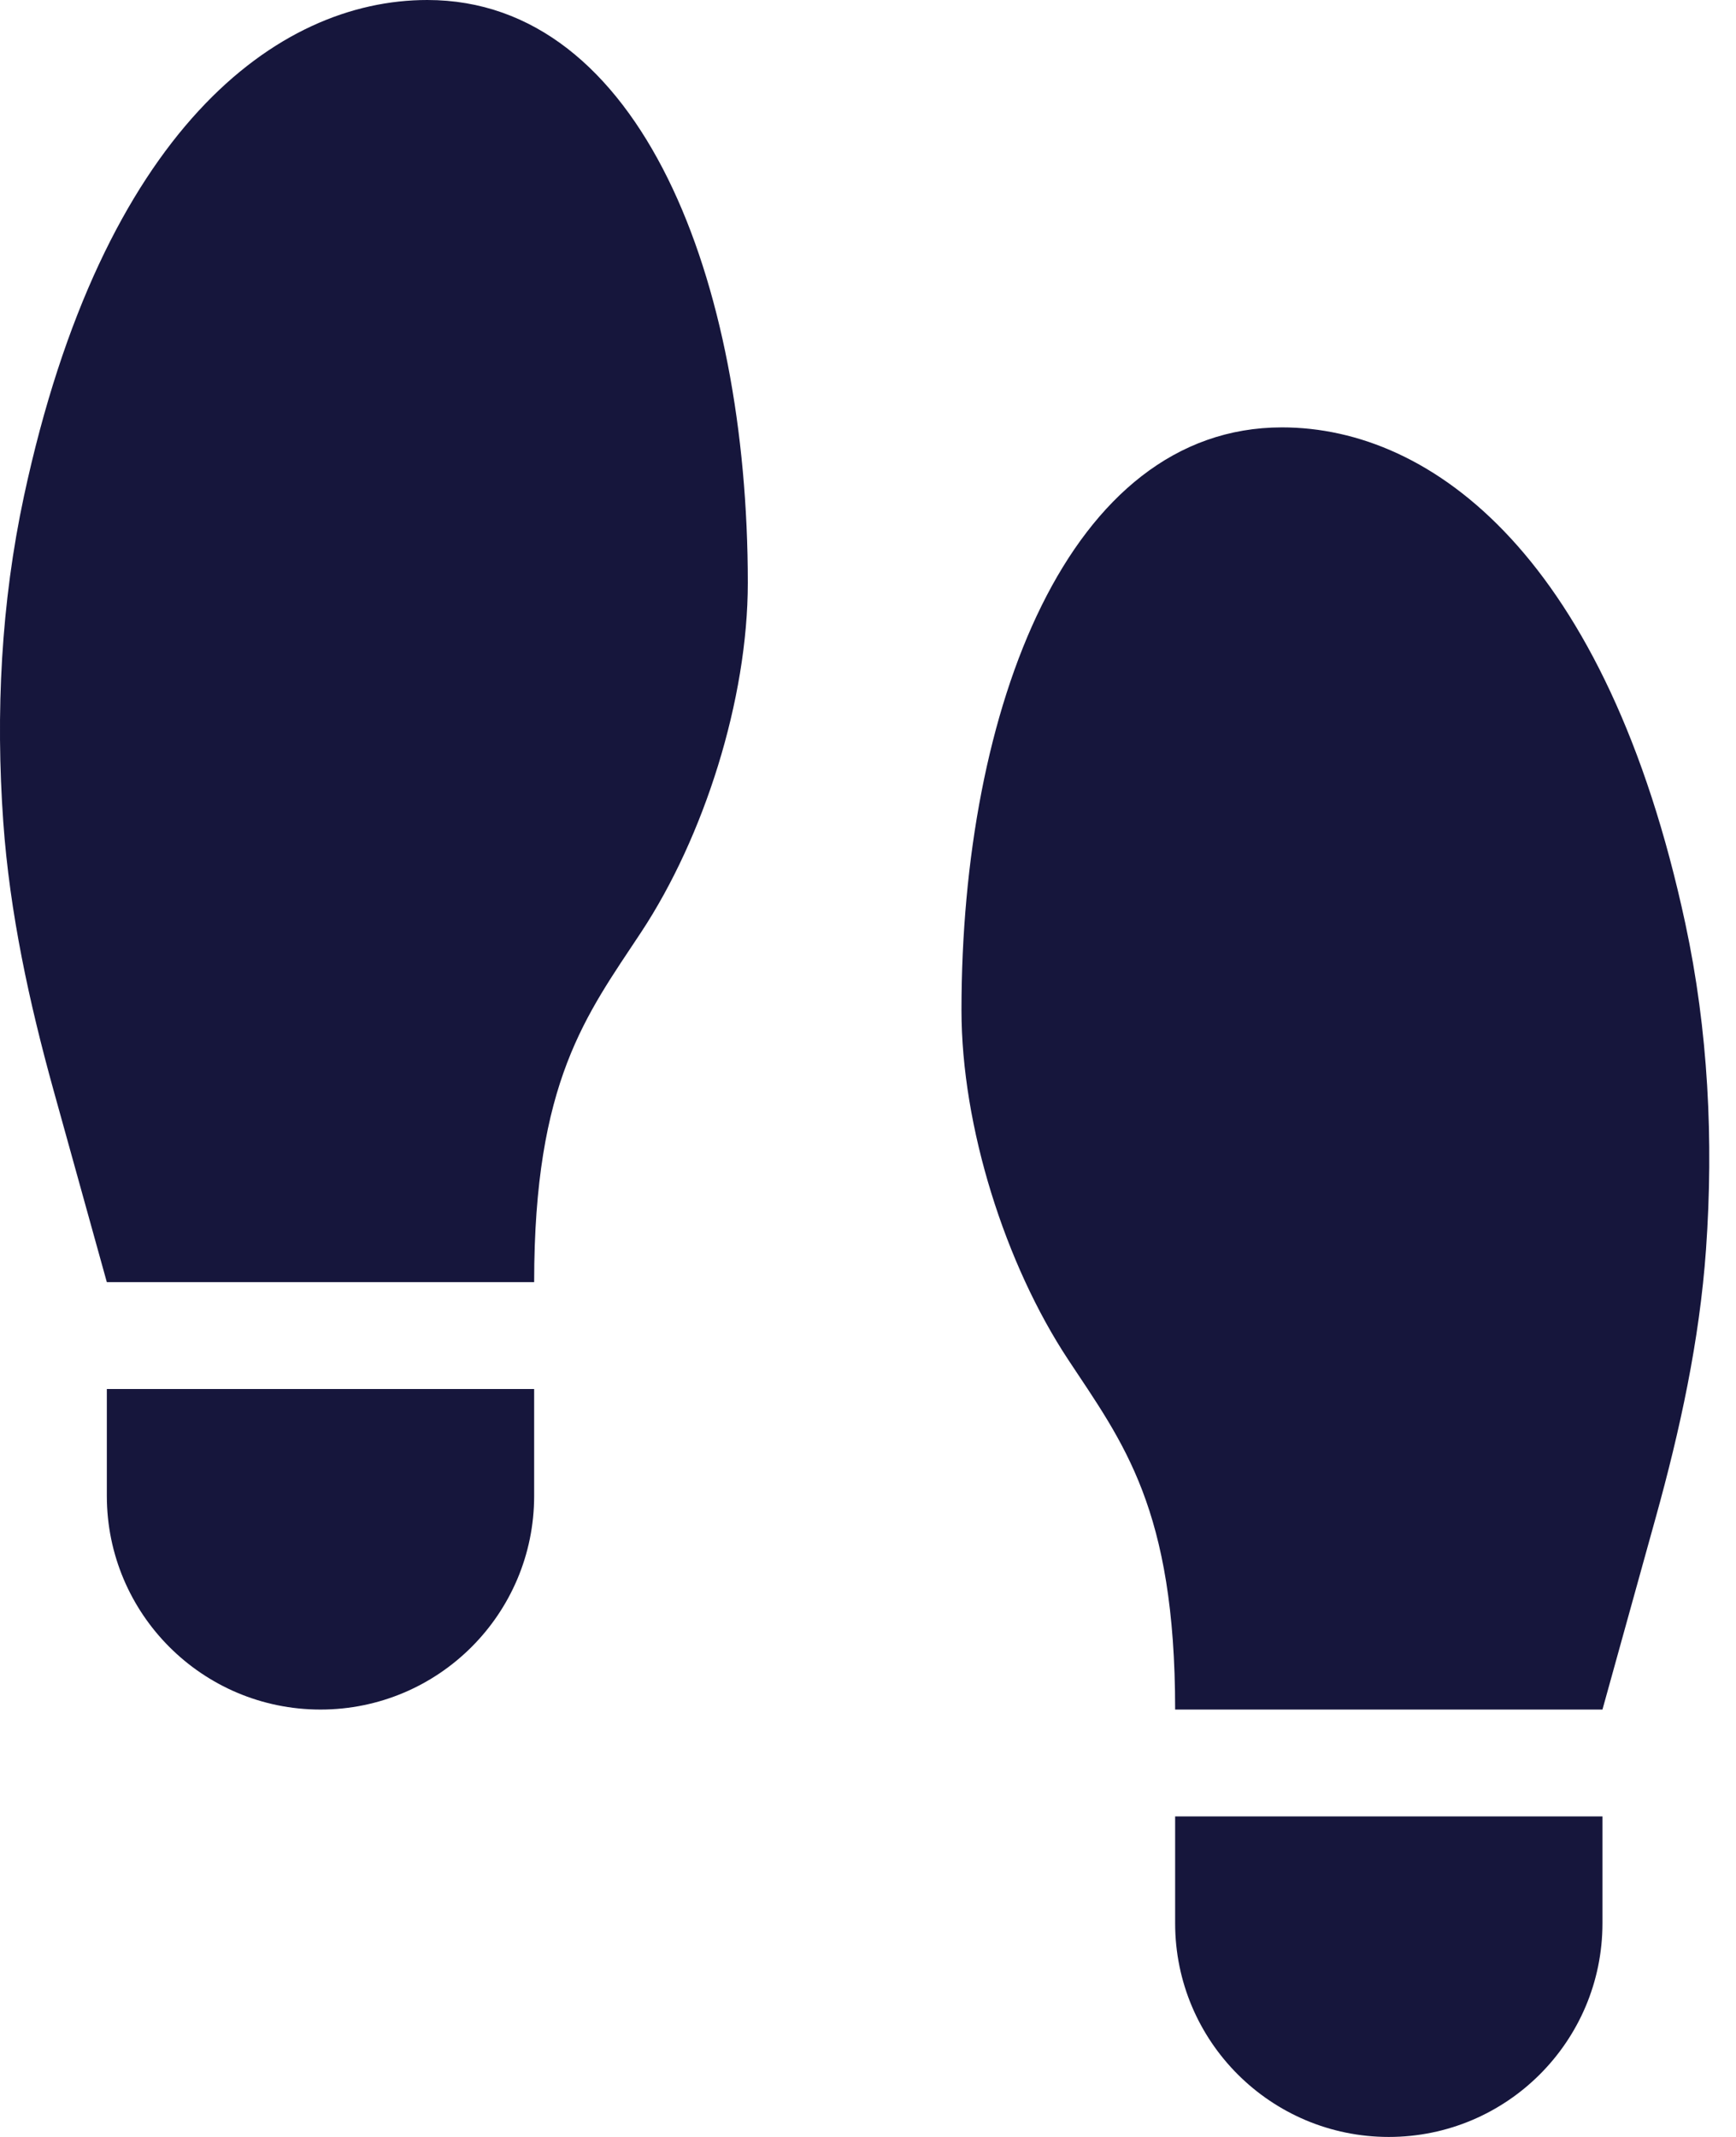 <svg width="26" height="32" viewBox="0 0 26 32" fill="none" xmlns="http://www.w3.org/2000/svg">
<path d="M8 22.4V20.8H1.6V22.4C1.6 24.168 3.032 25.6 4.8 25.6C6.567 25.6 8 24.168 8 22.4ZM20.8 32C22.567 32 24 30.567 24 28.8V27.2H17.6V28.8C17.6 30.567 19.032 32 20.8 32ZM14.4 15.127C14.4 16.872 15.056 18.935 16 20.363C16.819 21.603 17.6 22.59 17.6 25.6H24L24.798 22.724C25.162 21.413 25.454 20.073 25.551 18.708C25.666 17.073 25.584 15.428 25.241 13.829C24.065 8.355 21.461 6.4 19.2 6.4C16 6.4 14.4 10.609 14.4 15.127ZM0.359 7.429C0.016 9.028 -0.067 10.674 0.049 12.308C0.146 13.673 0.438 15.013 0.801 16.323L1.6 19.2H8C8 16.19 8.781 15.203 9.6 13.963C10.544 12.535 11.2 10.473 11.2 8.727C11.2 4.209 9.6 -4.76837e-07 6.4 -4.76837e-07C4.139 -4.76837e-07 1.535 1.955 0.359 7.429Z" fill="#16163C"/>
</svg>
